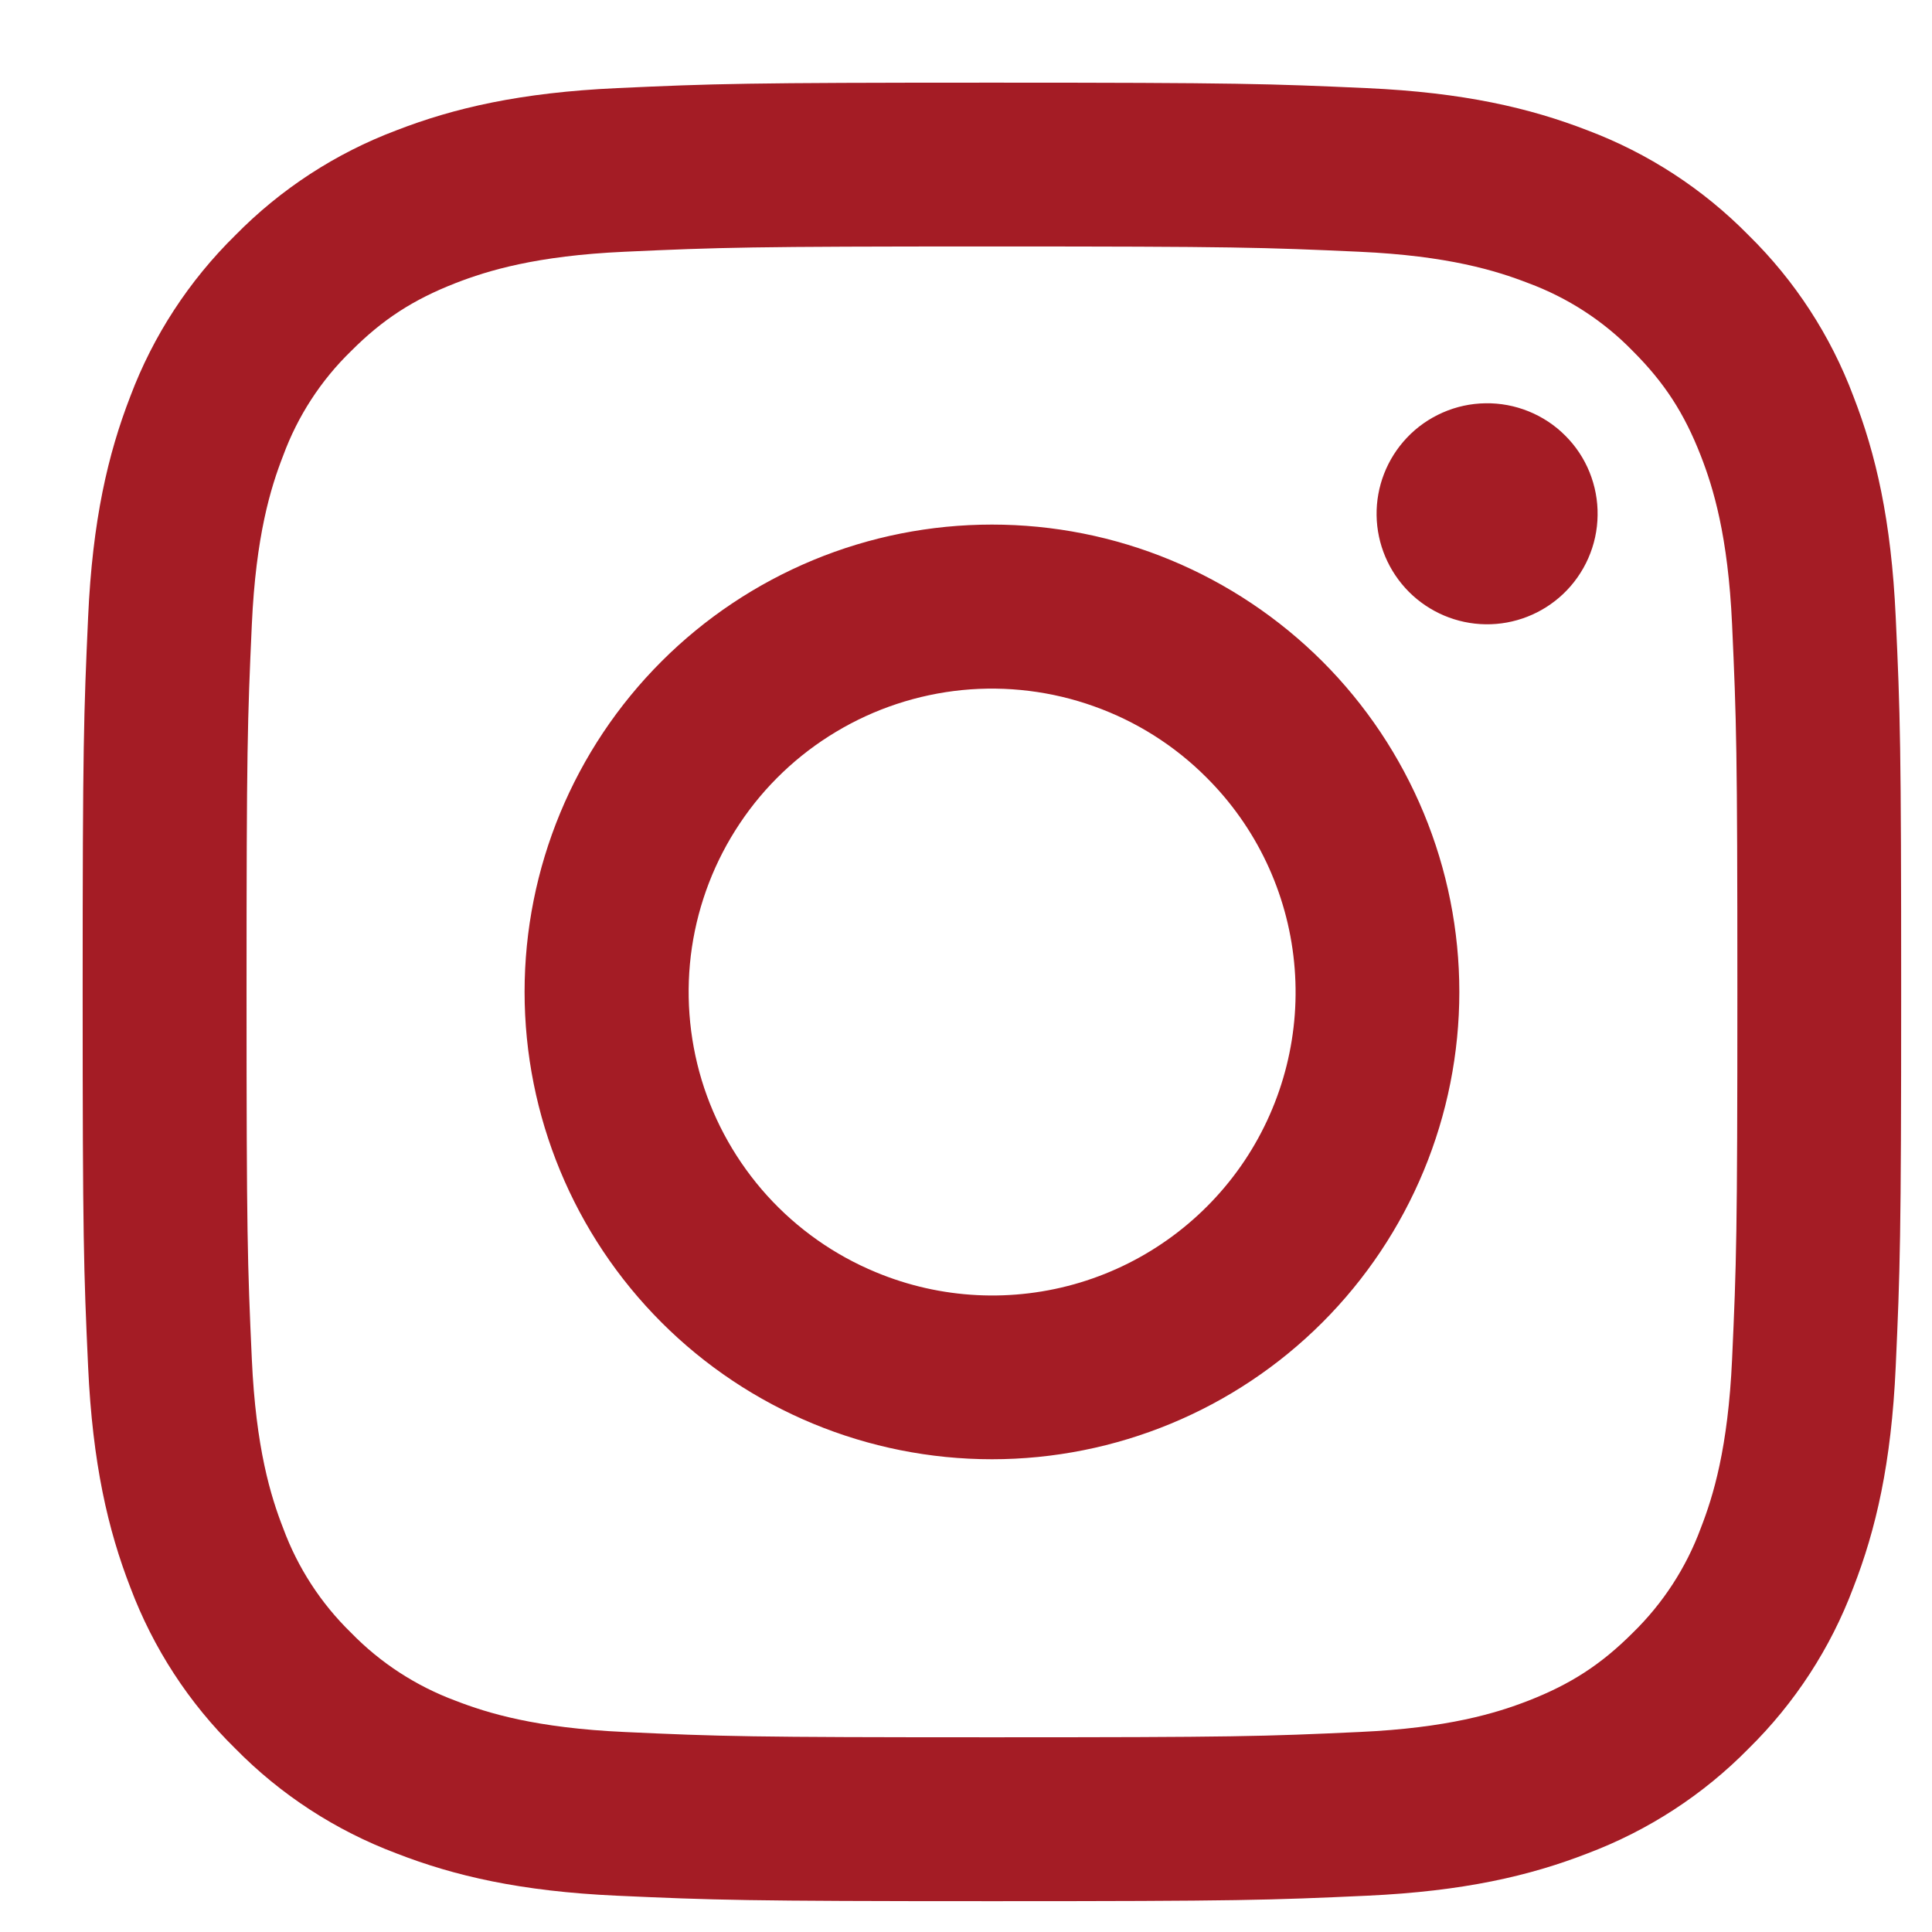 <svg width="23" height="23" viewBox="0 0 23 23" fill="none" xmlns="http://www.w3.org/2000/svg">
<path fill-rule="evenodd" clip-rule="evenodd" d="M7.346 1.049C8.5 0.996 8.869 0.984 11.809 0.984C14.749 0.984 15.117 0.997 16.27 1.049C17.424 1.101 18.211 1.285 18.9 1.552C19.621 1.824 20.276 2.25 20.817 2.801C21.368 3.342 21.793 3.995 22.064 4.717C22.332 5.406 22.515 6.193 22.568 7.345C22.622 8.501 22.633 8.869 22.633 11.808C22.633 14.749 22.62 15.117 22.568 16.271C22.516 17.422 22.332 18.21 22.064 18.898C21.793 19.621 21.367 20.275 20.817 20.816C20.276 21.367 19.621 21.792 18.9 22.064C18.211 22.332 17.424 22.515 16.273 22.568C15.117 22.621 14.749 22.633 11.809 22.633C8.869 22.633 8.5 22.62 7.346 22.568C6.195 22.516 5.408 22.332 4.719 22.064C3.996 21.792 3.342 21.367 2.801 20.816C2.25 20.276 1.824 19.622 1.552 18.899C1.285 18.21 1.102 17.423 1.049 16.272C0.996 15.116 0.984 14.748 0.984 11.808C0.984 8.868 0.997 8.5 1.049 7.347C1.101 6.193 1.285 5.406 1.552 4.717C1.824 3.995 2.251 3.341 2.802 2.8C3.342 2.25 3.996 1.824 4.718 1.552C5.407 1.285 6.194 1.102 7.345 1.049H7.346ZM16.183 2.997C15.041 2.945 14.699 2.934 11.809 2.934C8.919 2.934 8.576 2.945 7.435 2.997C6.379 3.045 5.806 3.222 5.424 3.37C4.92 3.567 4.558 3.8 4.18 4.179C3.82 4.528 3.544 4.954 3.371 5.424C3.222 5.806 3.046 6.378 2.998 7.434C2.946 8.576 2.935 8.918 2.935 11.808C2.935 14.698 2.946 15.041 2.998 16.182C3.046 17.238 3.222 17.811 3.371 18.193C3.544 18.662 3.82 19.088 4.18 19.438C4.529 19.797 4.955 20.073 5.424 20.247C5.806 20.395 6.379 20.571 7.435 20.619C8.576 20.672 8.918 20.682 11.809 20.682C14.7 20.682 15.041 20.672 16.183 20.619C17.239 20.571 17.811 20.395 18.193 20.247C18.698 20.05 19.059 19.817 19.438 19.438C19.797 19.088 20.074 18.662 20.247 18.193C20.396 17.811 20.572 17.238 20.62 16.182C20.672 15.041 20.683 14.698 20.683 11.808C20.683 8.918 20.672 8.576 20.62 7.434C20.572 6.378 20.396 5.806 20.247 5.424C20.05 4.919 19.817 4.558 19.438 4.179C19.089 3.82 18.663 3.544 18.193 3.37C17.811 3.222 17.239 3.045 16.183 2.997ZM10.426 15.145C11.198 15.467 12.058 15.51 12.859 15.268C13.659 15.026 14.351 14.513 14.816 13.818C15.28 13.123 15.489 12.287 15.406 11.455C15.324 10.623 14.955 9.845 14.362 9.255C13.985 8.877 13.528 8.588 13.025 8.409C12.523 8.229 11.986 8.163 11.455 8.215C10.924 8.268 10.411 8.437 9.953 8.712C9.495 8.986 9.103 9.359 8.807 9.803C8.51 10.247 8.316 10.751 8.237 11.279C8.159 11.807 8.199 12.346 8.353 12.857C8.508 13.368 8.775 13.838 9.133 14.234C9.491 14.629 9.933 14.941 10.426 15.145ZM7.875 7.874C8.391 7.358 9.005 6.948 9.68 6.668C10.355 6.388 11.078 6.245 11.809 6.245C12.54 6.245 13.263 6.388 13.938 6.668C14.613 6.948 15.226 7.358 15.743 7.874C16.26 8.391 16.669 9.004 16.949 9.679C17.229 10.354 17.373 11.078 17.373 11.808C17.373 12.539 17.229 13.262 16.949 13.938C16.669 14.613 16.26 15.226 15.743 15.743C14.7 16.786 13.284 17.372 11.809 17.372C10.333 17.372 8.918 16.786 7.875 15.743C6.831 14.699 6.245 13.284 6.245 11.808C6.245 10.333 6.831 8.918 7.875 7.874ZM18.607 7.073C18.735 6.952 18.837 6.807 18.908 6.646C18.979 6.485 19.017 6.311 19.019 6.135C19.022 5.959 18.989 5.785 18.923 5.621C18.857 5.458 18.759 5.31 18.634 5.186C18.51 5.061 18.361 4.963 18.198 4.897C18.035 4.831 17.861 4.798 17.685 4.801C17.509 4.803 17.335 4.841 17.174 4.912C17.013 4.983 16.867 5.085 16.747 5.213C16.512 5.462 16.383 5.793 16.388 6.135C16.393 6.478 16.532 6.804 16.773 7.046C17.015 7.288 17.342 7.427 17.685 7.432C18.027 7.437 18.358 7.308 18.607 7.073Z" fill="#A41C25"/>
</svg>
